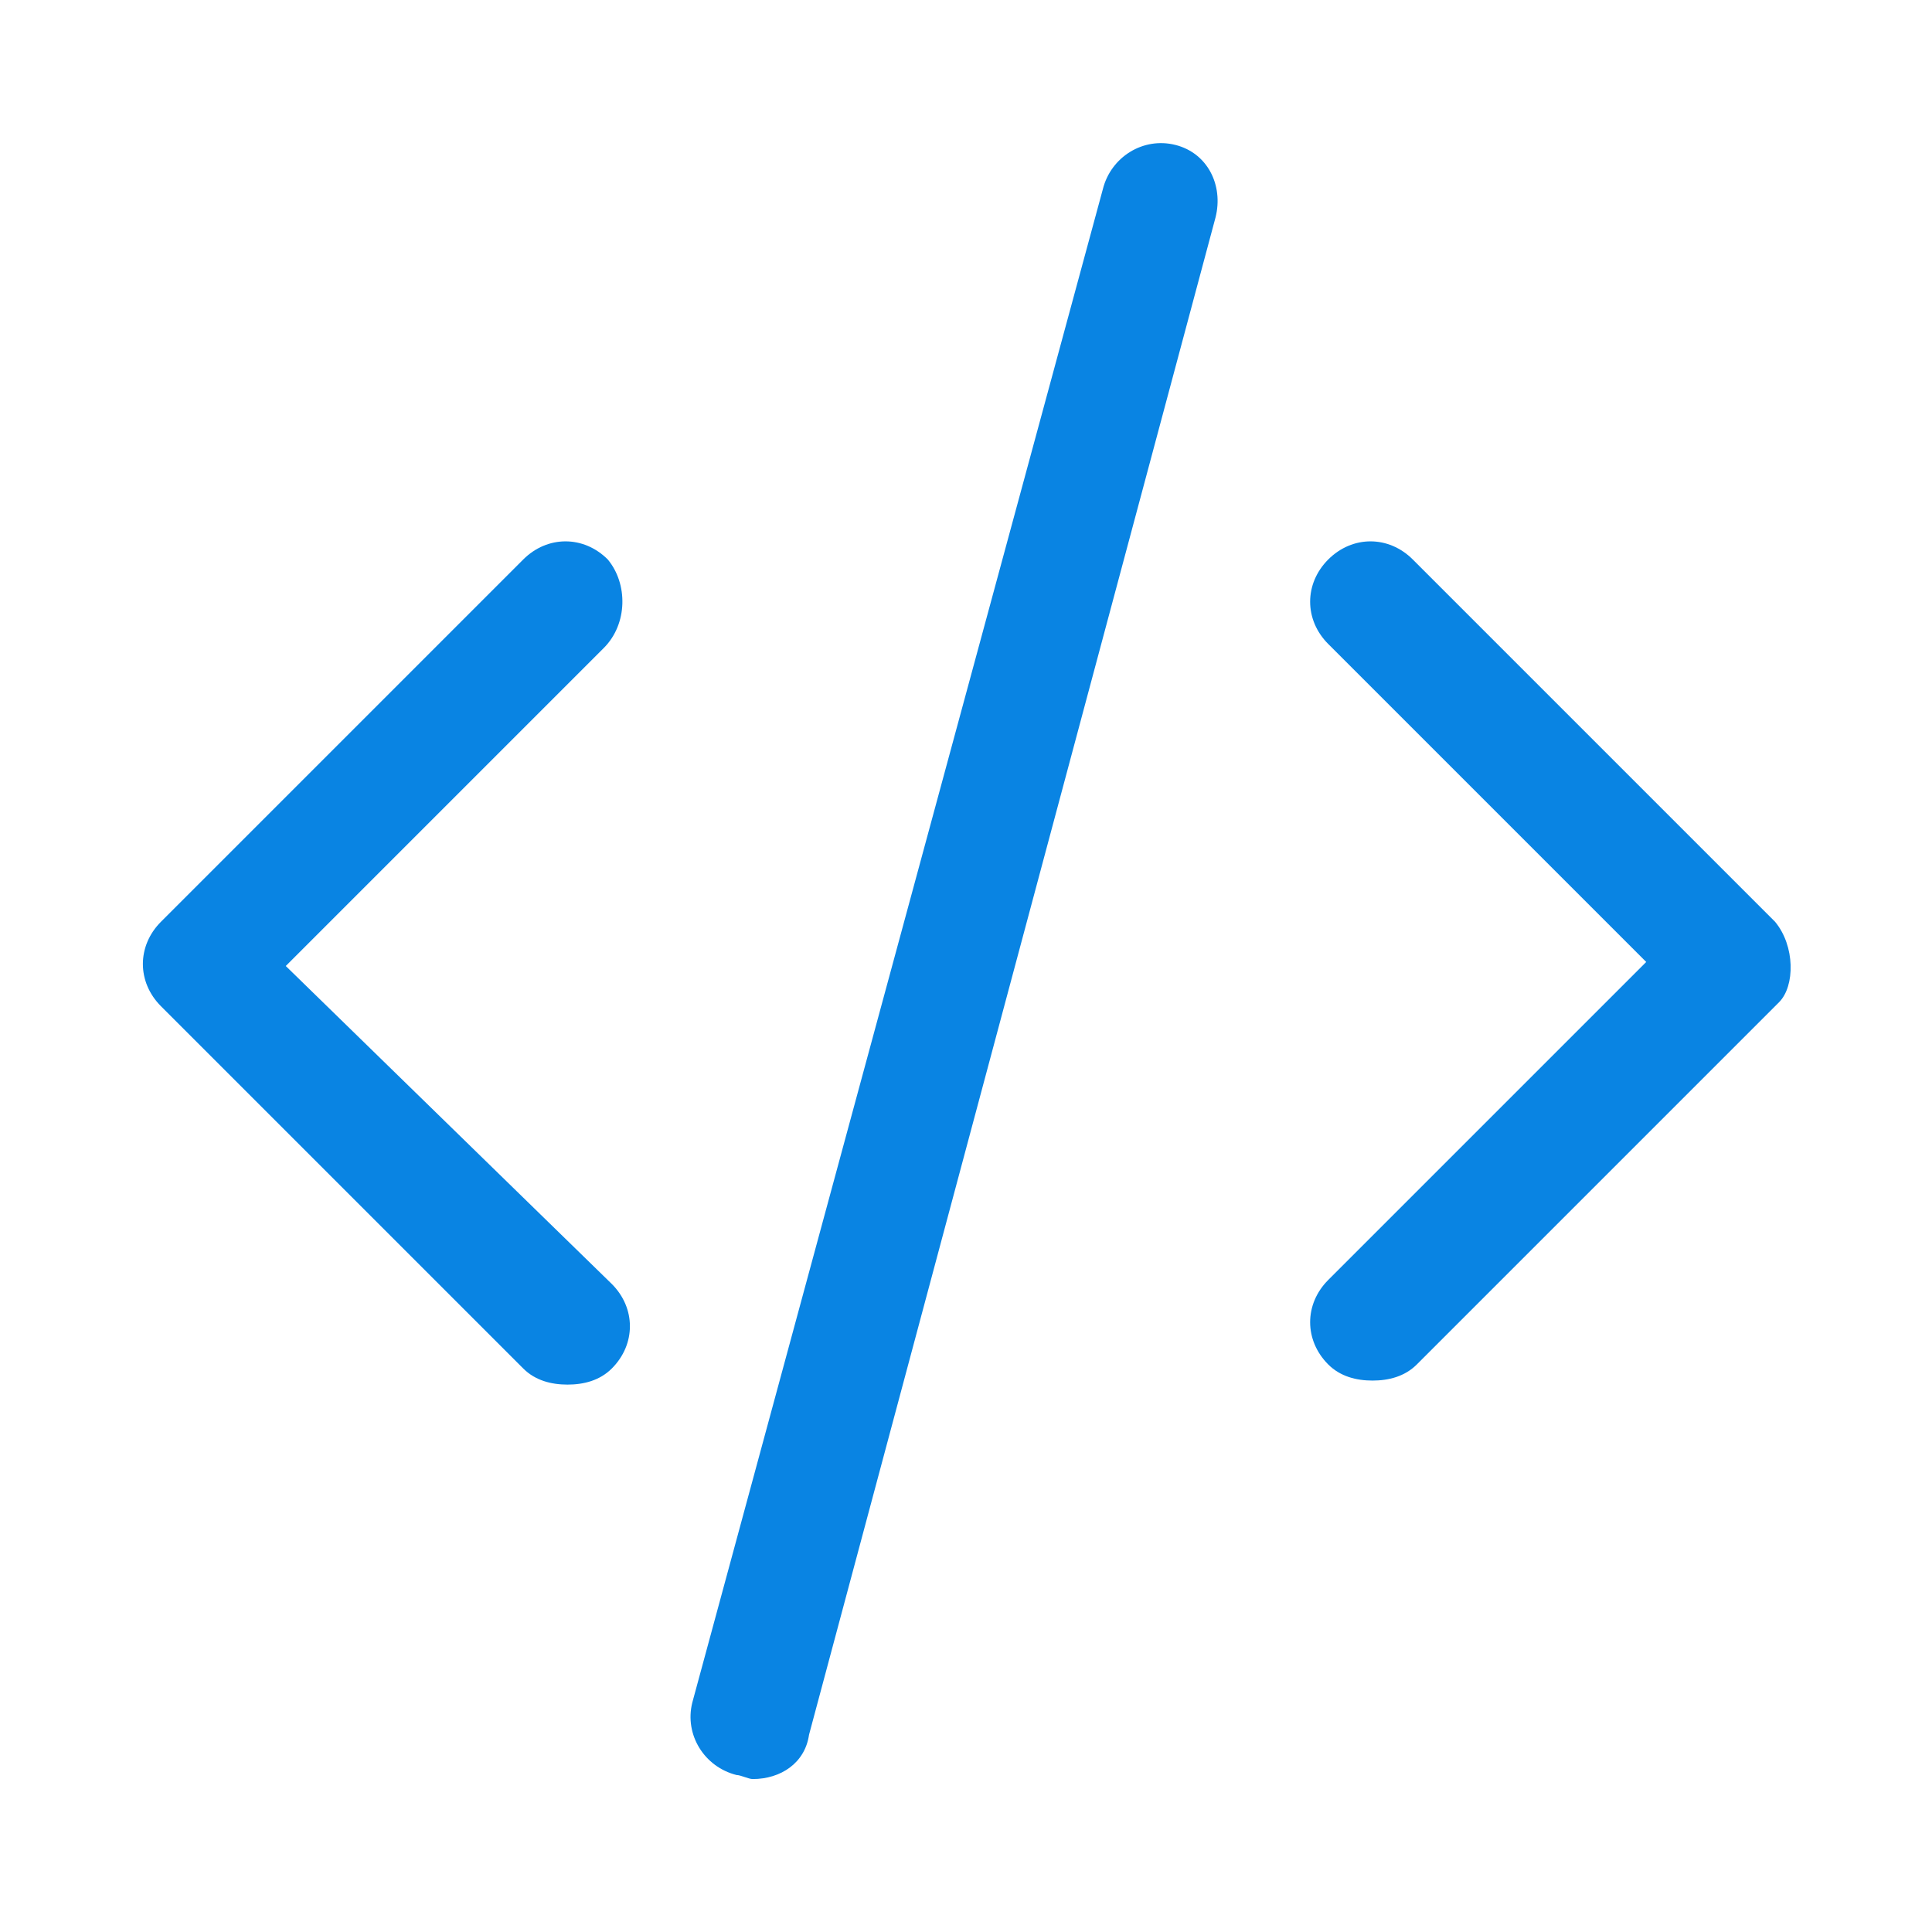 <?xml version="1.0" standalone="no"?><!DOCTYPE svg PUBLIC "-//W3C//DTD SVG 1.1//EN" "http://www.w3.org/Graphics/SVG/1.1/DTD/svg11.dtd"><svg t="1657540714701" class="icon" viewBox="0 0 1024 1024" version="1.1" xmlns="http://www.w3.org/2000/svg" p-id="2289" xmlns:xlink="http://www.w3.org/1999/xlink" width="128" height="128"><defs><style type="text/css"></style></defs><path d="M322.133 296.533c-12.8-12.8-32-12.8-44.8 0l-192 192c-12.8 12.8-12.8 32 0 44.8l192 192c6.4 6.4 14.933 8.533 23.467 8.533s17.067-2.133 23.467-8.533c12.8-12.8 12.8-32 0-44.8L151.467 512l168.533-168.533c12.8-12.8 12.8-34.133 2.133-46.933zM940.8 488.533l-192-192c-12.8-12.8-32-12.8-44.8 0-12.8 12.8-12.8 32 0 44.8l168.533 168.533-168.533 168.533c-12.8 12.8-12.8 32 0 44.8 6.4 6.4 14.933 8.533 23.467 8.533s17.067-2.133 23.467-8.533l192-192c8.533-8.533 8.533-29.867-2.133-42.667zM622.933 76.8c-17.067-4.267-34.133 6.4-38.4 23.467L366.933 902.4c-4.267 17.067 6.4 34.133 23.467 38.4 2.133 0 6.4 2.133 8.533 2.133 14.933 0 27.733-8.533 29.867-23.467L644.267 115.2c4.267-17.067-4.267-34.133-21.333-38.4z" p-id="2290" fill="#0984e3"></path></svg>